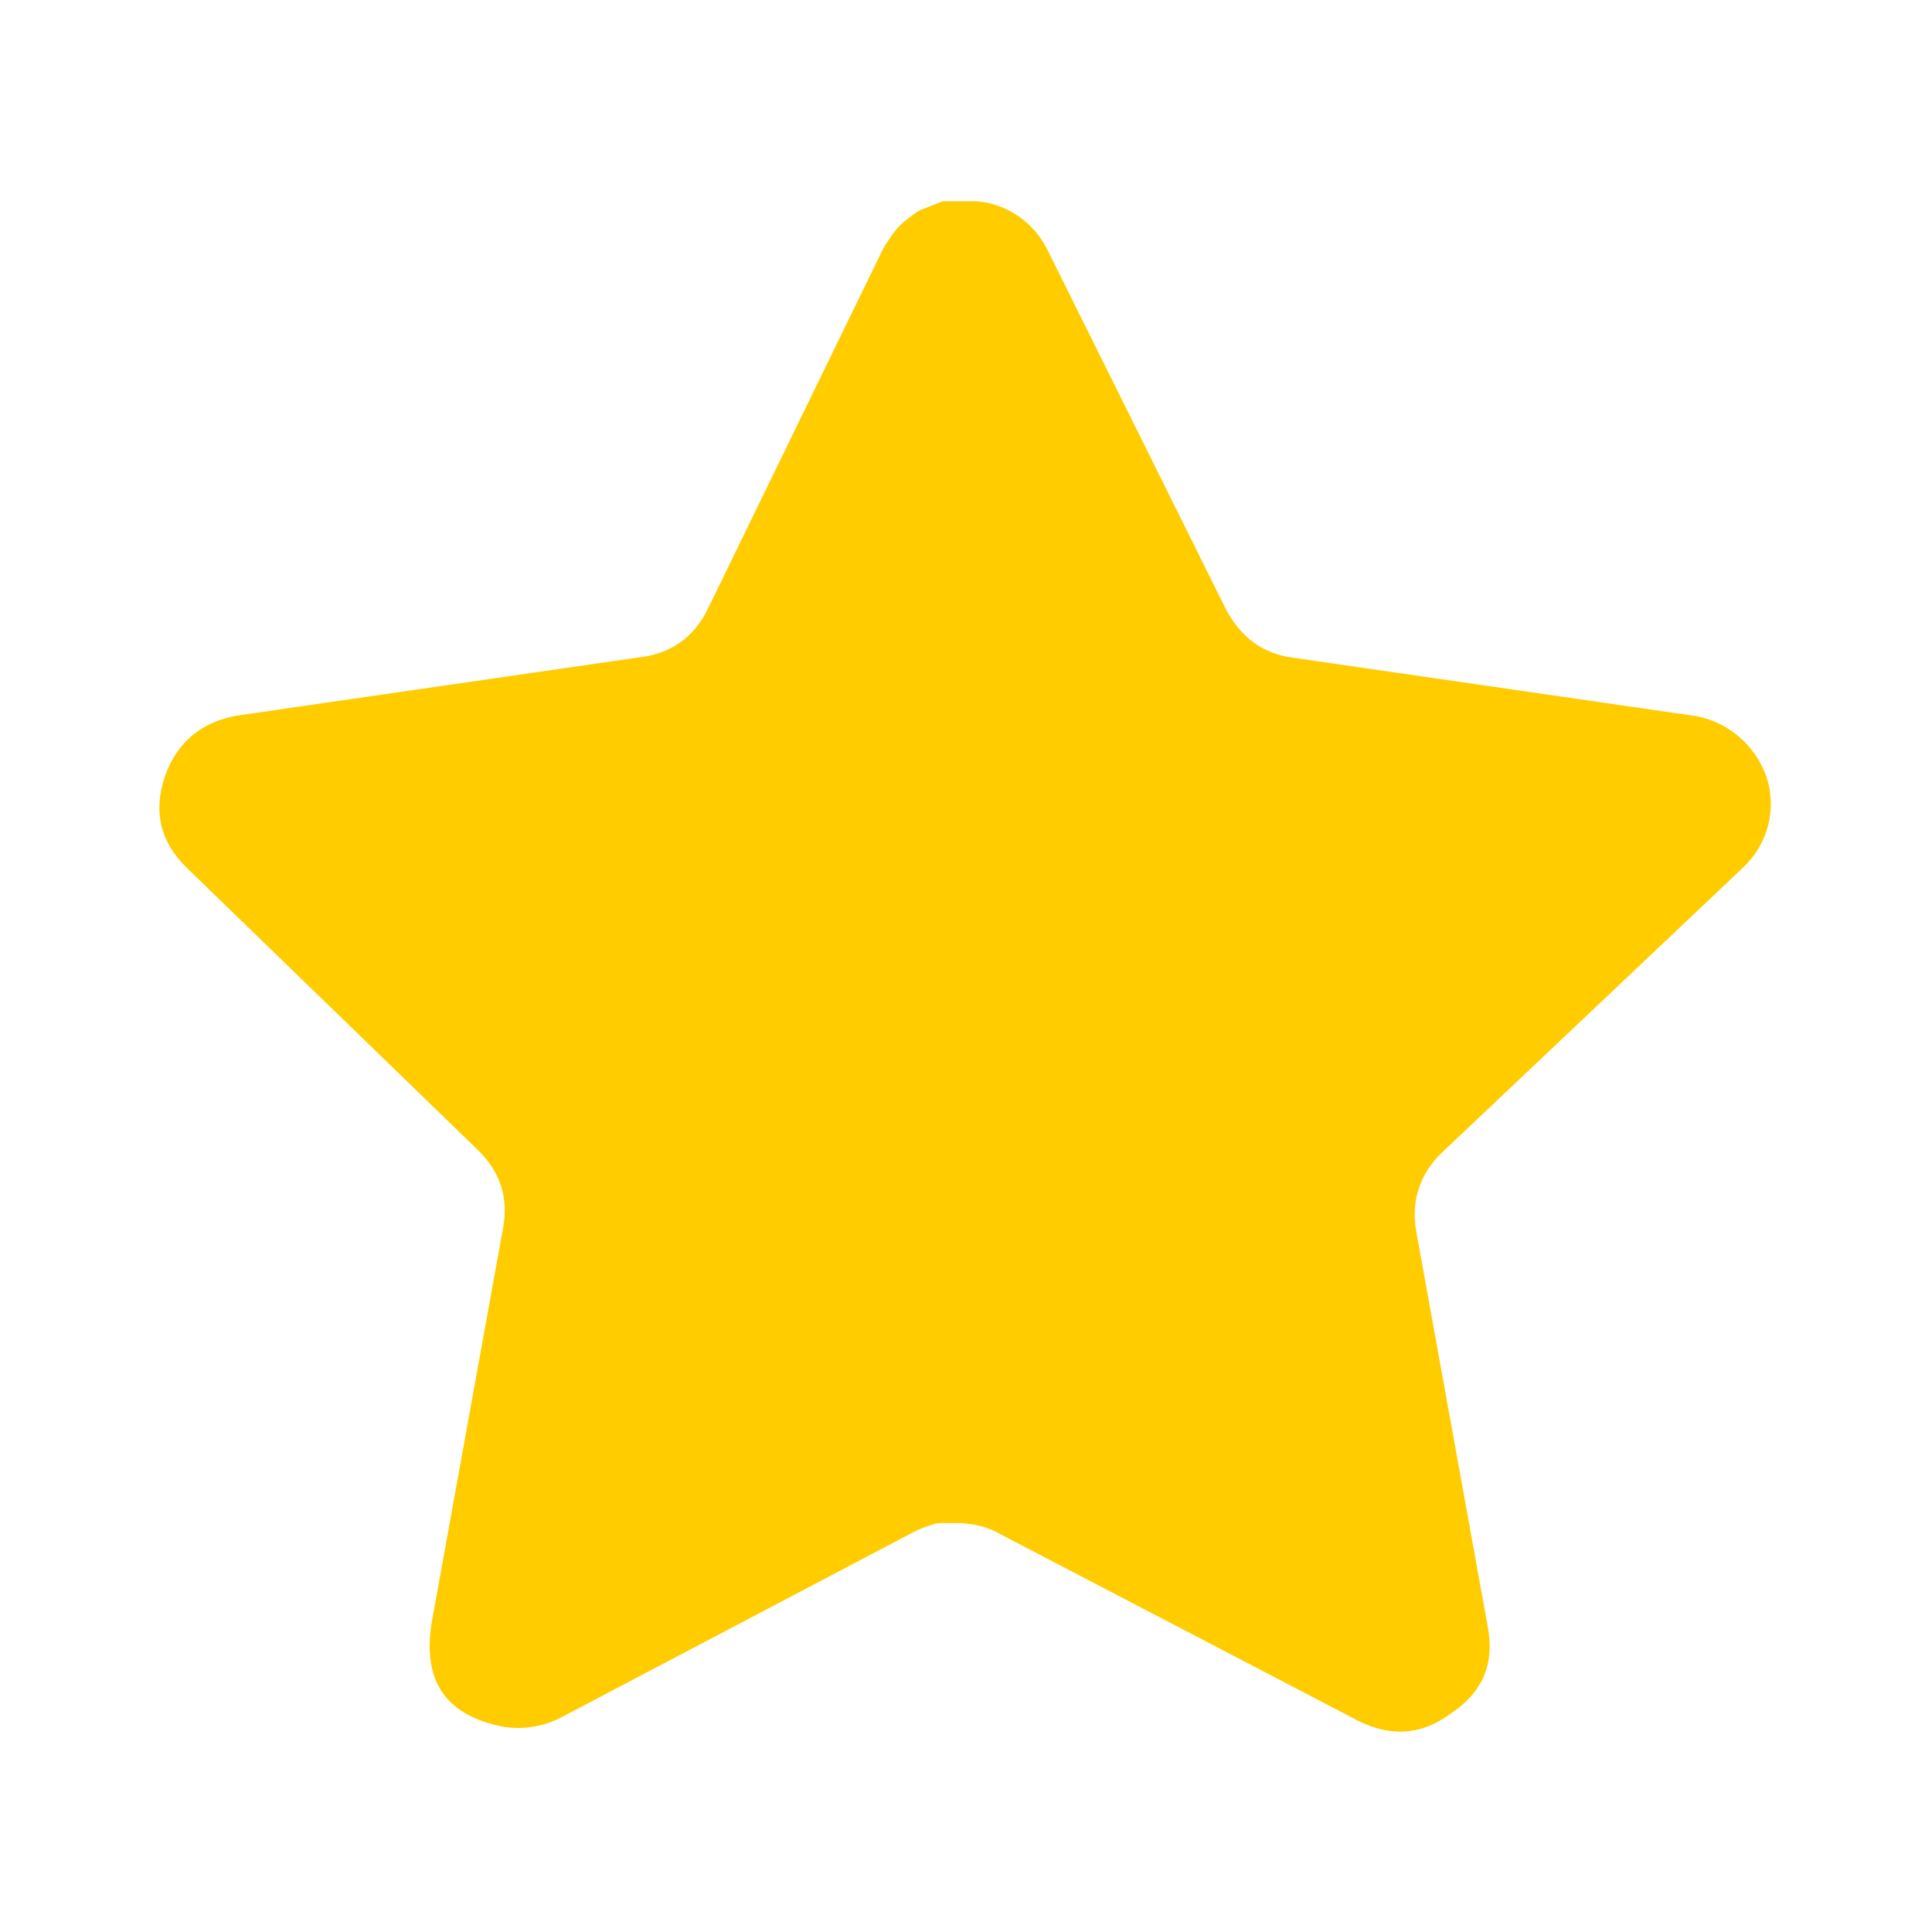 <svg width="24" height="24" viewBox="0 0 24 24" fill="#FC0" xmlns="http://www.w3.org/2000/svg"><path d="M17.91 14.32c-.27.26-.38.59-.32.96l.89 4.92c.09.46-.06.82-.45 1.08-.37.28-.76.3-1.17.09l-4.43-2.31c-.15-.09-.32-.13-.5-.14h-.27c-.09.02-.18.05-.27.09l-4.43 2.33c-.22.11-.46.15-.71.11-.71-.14-1-.56-.89-1.28l.89-4.92c.07-.38-.04-.7-.32-.97l-3.61-3.5c-.33-.32-.42-.7-.27-1.14.15-.42.45-.67.89-.75l4.97-.72c.41-.04.7-.24.88-.6l2.19-4.5c.06-.09.12-.19.2-.27.05-.05.19-.16.25-.19l.28-.11h.42c.38.03.71.26.88.6l2.22 4.47c.18.34.45.55.83.6l4.97.72c.42.06.77.36.91.75.14.41.02.85-.29 1.14l-3.74 3.54z"/></svg>